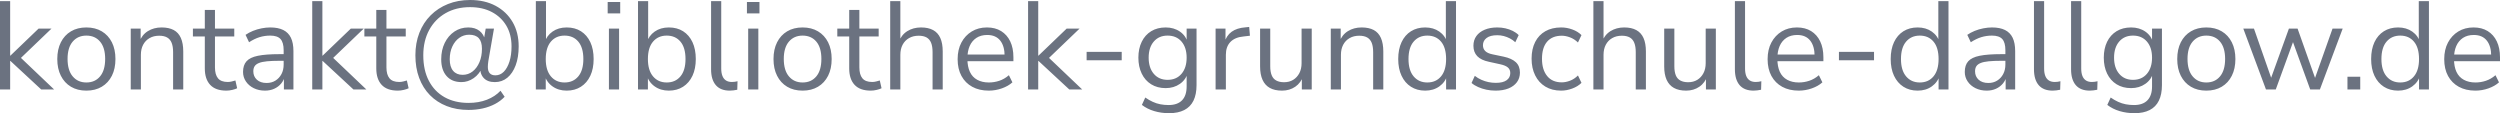 <svg xmlns="http://www.w3.org/2000/svg" viewBox="0 14.85 997.25 45.15" data-asc="1.011" width="997.25" height="45.15"><defs/><g fill="#6b7280"><g transform="translate(0, 0)"><path d="M0 50.55L0 15.30L4.05 15.30L4.05 37.05L4.15 37.05L15.40 26.25L20.55 26.25L7.20 39.05L7.20 36.85L21.60 50.55L16.45 50.55L4.15 39.15L4.05 39.15L4.05 50.55L0 50.55ZM34.45 51Q30.90 51 28.30 49.45Q25.70 47.90 24.28 45.07Q22.85 42.25 22.85 38.40Q22.85 34.55 24.28 31.72Q25.70 28.90 28.30 27.35Q30.90 25.80 34.45 25.80Q38 25.80 40.60 27.35Q43.20 28.90 44.63 31.72Q46.05 34.55 46.05 38.40Q46.05 42.25 44.63 45.07Q43.20 47.90 40.60 49.45Q38 51 34.45 51M34.45 47.75Q37.90 47.75 39.92 45.32Q41.95 42.90 41.95 38.35Q41.95 33.85 39.92 31.45Q37.90 29.05 34.45 29.05Q31.05 29.05 29 31.45Q26.95 33.85 26.95 38.35Q26.95 42.90 29 45.32Q31.05 47.75 34.45 47.75ZM52.15 50.55L52.15 26.25L56.10 26.25L56.10 31.65L55.55 31.65Q56.60 28.75 58.98 27.27Q61.35 25.80 64.45 25.80Q67.35 25.80 69.28 26.82Q71.20 27.85 72.15 30.00Q73.10 32.15 73.10 35.40L73.10 50.55L69.05 50.55L69.05 35.65Q69.05 33.40 68.47 31.95Q67.90 30.50 66.67 29.80Q65.45 29.10 63.50 29.10Q61.30 29.10 59.65 30.05Q58 31.00 57.10 32.70Q56.20 34.40 56.20 36.70L56.20 50.55L52.15 50.55ZM90.30 51Q86 51 83.85 48.70Q81.70 46.40 81.70 42.15L81.70 29.40L76.95 29.40L76.95 26.25L81.70 26.25L81.70 18.80L85.75 18.80L85.75 26.25L93.45 26.25L93.45 29.40L85.75 29.40L85.75 41.75Q85.75 44.60 86.95 46.07Q88.15 47.55 90.85 47.55Q91.65 47.55 92.45 47.35Q93.25 47.15 93.90 46.95L94.60 50.05Q93.95 50.40 92.70 50.70Q91.45 51 90.30 51ZM105.70 51Q103.20 51 101.22 50.02Q99.25 49.05 98.10 47.35Q96.95 45.65 96.95 43.55Q96.95 40.85 98.33 39.30Q99.70 37.75 102.88 37.10Q106.05 36.45 111.55 36.45L113.80 36.45L113.80 39.10L111.60 39.10Q108.55 39.10 106.50 39.30Q104.45 39.50 103.25 40Q102.05 40.50 101.55 41.30Q101.05 42.10 101.05 43.30Q101.05 45.35 102.47 46.65Q103.90 47.95 106.35 47.95Q108.35 47.95 109.88 47Q111.40 46.05 112.28 44.40Q113.15 42.75 113.15 40.60L113.15 34.90Q113.15 31.80 111.90 30.42Q110.65 29.05 107.80 29.05Q105.60 29.05 103.55 29.67Q101.50 30.30 99.35 31.70L97.95 28.75Q99.25 27.85 100.90 27.17Q102.55 26.50 104.35 26.15Q106.15 25.80 107.80 25.80Q110.95 25.80 113 26.82Q115.05 27.85 116.05 29.92Q117.05 32.00 117.05 35.25L117.05 50.55L113.25 50.55L113.25 44.90L113.70 44.90Q113.30 46.80 112.17 48.15Q111.05 49.50 109.40 50.25Q107.75 51 105.70 51ZM124.55 50.55L124.55 15.30L128.60 15.30L128.60 37.05L128.70 37.05L139.95 26.25L145.10 26.25L131.75 39.05L131.75 36.85L146.15 50.55L141 50.55L128.70 39.15L128.60 39.15L128.60 50.55L124.55 50.55ZM158.70 51Q154.40 51 152.25 48.70Q150.10 46.40 150.10 42.15L150.10 29.40L145.35 29.40L145.35 26.25L150.10 26.25L150.10 18.80L154.15 18.80L154.15 26.25L161.85 26.25L161.85 29.40L154.15 29.40L154.15 41.75Q154.15 44.60 155.35 46.07Q156.55 47.55 159.25 47.55Q160.05 47.55 160.85 47.35Q161.65 47.15 162.30 46.95L163 50.05Q162.35 50.40 161.10 50.70Q159.85 51 158.70 51ZM186.90 58.70Q182.10 58.70 178.20 57.17Q174.30 55.65 171.50 52.80Q168.70 49.95 167.20 45.92Q165.70 41.90 165.70 36.90Q165.70 32.00 167.28 27.95Q168.85 23.90 171.78 20.97Q174.70 18.05 178.70 16.45Q182.70 14.85 187.55 14.85Q193.35 14.85 197.70 17.17Q202.05 19.50 204.48 23.65Q206.90 27.80 206.90 33.35Q206.90 37.70 205.70 40.90Q204.50 44.10 202.38 45.85Q200.25 47.60 197.40 47.60Q194.40 47.60 192.88 45.88Q191.35 44.15 191.55 41.20L192.50 41.45Q191.25 44.45 188.95 46.02Q186.65 47.60 184.10 47.60Q180.25 47.60 178.13 45.17Q176 42.75 176 38.50Q176 34.85 177.40 31.97Q178.80 29.10 181.25 27.45Q183.70 25.80 186.80 25.80Q189.50 25.80 191.25 27.15Q193 28.50 193.50 30.95L192.95 30.95L193.75 26.25L197.05 26.25L194.80 39.20Q194.70 39.85 194.65 40.45Q194.60 41.05 194.60 41.55Q194.60 43.20 195.35 44.05Q196.10 44.90 197.60 44.90Q199.55 44.90 200.98 43.45Q202.40 42 203.23 39.40Q204.05 36.80 204.05 33.35Q204.05 28.60 201.98 25.10Q199.90 21.60 196.20 19.65Q192.50 17.70 187.50 17.70Q181.95 17.70 177.75 20.10Q173.55 22.50 171.20 26.82Q168.85 31.15 168.85 36.90Q168.85 42.85 171.08 47.10Q173.30 51.35 177.35 53.63Q181.40 55.90 186.90 55.90Q190.95 55.90 194.23 54.63Q197.50 53.35 199.65 51.05L201.30 53.45Q199.70 55.15 197.48 56.32Q195.25 57.50 192.58 58.10Q189.90 58.70 186.90 58.70M184.55 44.70Q186.80 44.70 188.53 43.35Q190.25 42 191.25 39.65Q192.25 37.30 192.25 34.30Q192.25 31.50 191 30.10Q189.75 28.70 187.15 28.70Q184.95 28.70 183.20 29.95Q181.45 31.20 180.43 33.40Q179.40 35.60 179.40 38.50Q179.40 41.50 180.75 43.10Q182.10 44.70 184.55 44.70ZM226.05 51Q222.75 51 220.38 49.30Q218.00 47.60 217.20 44.75L217.70 44.75L217.70 50.55L213.75 50.55L213.75 15.30L217.80 15.30L217.80 31.90L217.20 31.90Q218.05 29.10 220.40 27.45Q222.75 25.80 226.05 25.80Q229.35 25.80 231.75 27.32Q234.15 28.85 235.48 31.67Q236.80 34.50 236.80 38.40Q236.80 42.25 235.48 45.07Q234.15 47.90 231.73 49.45Q229.30 51 226.05 51M225.20 47.75Q228.65 47.75 230.68 45.32Q232.70 42.90 232.70 38.40Q232.70 33.85 230.68 31.45Q228.65 29.05 225.20 29.05Q221.80 29.05 219.75 31.45Q217.70 33.85 217.70 38.40Q217.70 42.90 219.75 45.32Q221.80 47.75 225.20 47.75ZM242.40 20.20L242.40 15.65L247.40 15.65L247.40 20.20L242.40 20.20M242.90 50.55L242.90 26.25L246.95 26.25L246.95 50.55L242.90 50.55ZM266.80 51Q263.50 51 261.13 49.30Q258.75 47.60 257.95 44.75L258.45 44.75L258.45 50.55L254.50 50.55L254.50 15.30L258.55 15.30L258.55 31.90L257.95 31.90Q258.80 29.10 261.15 27.45Q263.50 25.80 266.80 25.80Q270.10 25.80 272.50 27.32Q274.90 28.85 276.23 31.67Q277.55 34.50 277.55 38.40Q277.55 42.25 276.23 45.07Q274.90 47.90 272.48 49.45Q270.05 51 266.80 51M265.95 47.75Q269.40 47.75 271.43 45.32Q273.45 42.90 273.45 38.40Q273.45 33.85 271.43 31.45Q269.40 29.05 265.95 29.05Q262.55 29.05 260.50 31.45Q258.45 33.85 258.45 38.40Q258.45 42.90 260.50 45.32Q262.55 47.75 265.95 47.75ZM291.10 51Q287.40 51 285.53 48.80Q283.65 46.60 283.65 42.50L283.65 15.30L287.70 15.30L287.70 42.20Q287.70 43.95 288.18 45.15Q288.65 46.35 289.60 46.95Q290.55 47.55 291.95 47.55Q292.55 47.55 293.13 47.47Q293.70 47.40 294.20 47.25L294.10 50.65Q293.30 50.80 292.58 50.90Q291.85 51 291.10 51ZM297.95 20.20L297.95 15.65L302.95 15.65L302.95 20.20L297.95 20.20M298.45 50.55L298.45 26.25L302.50 26.25L302.50 50.55L298.45 50.55ZM320.15 51Q316.60 51 314.00 49.45Q311.40 47.90 309.98 45.07Q308.55 42.25 308.55 38.40Q308.55 34.55 309.98 31.72Q311.40 28.90 314.00 27.35Q316.60 25.80 320.15 25.80Q323.70 25.80 326.30 27.35Q328.90 28.90 330.33 31.72Q331.75 34.55 331.75 38.40Q331.75 42.25 330.33 45.07Q328.90 47.90 326.30 49.45Q323.70 51 320.15 51M320.15 47.75Q323.60 47.75 325.63 45.32Q327.65 42.90 327.65 38.35Q327.65 33.85 325.63 31.45Q323.60 29.05 320.15 29.05Q316.75 29.05 314.70 31.45Q312.65 33.85 312.65 38.35Q312.65 42.90 314.70 45.32Q316.75 47.75 320.15 47.75ZM347.35 51Q343.05 51 340.90 48.70Q338.75 46.40 338.75 42.15L338.75 29.40L334.00 29.40L334.00 26.25L338.75 26.25L338.75 18.80L342.80 18.80L342.80 26.25L350.50 26.25L350.50 29.40L342.80 29.40L342.80 41.75Q342.80 44.60 344.00 46.07Q345.20 47.55 347.90 47.55Q348.70 47.55 349.50 47.35Q350.30 47.15 350.95 46.95L351.65 50.05Q351.00 50.40 349.75 50.70Q348.50 51 347.35 51ZM355.10 50.55L355.10 15.30L359.15 15.30L359.15 31.65L358.50 31.65Q359.55 28.75 361.93 27.27Q364.30 25.80 367.40 25.80Q370.30 25.80 372.23 26.85Q374.15 27.90 375.10 30.02Q376.05 32.15 376.05 35.40L376.05 50.55L372.00 50.55L372.00 35.65Q372.00 33.40 371.43 31.95Q370.85 30.50 369.63 29.80Q368.40 29.10 366.45 29.10Q364.25 29.10 362.60 30.05Q360.95 31.00 360.05 32.70Q359.15 34.40 359.15 36.70L359.15 50.55L355.10 50.55ZM394.45 51Q390.60 51 387.83 49.47Q385.05 47.95 383.53 45.15Q382.00 42.35 382.00 38.45Q382.00 34.65 383.50 31.82Q385.00 29.00 387.63 27.40Q390.25 25.80 393.70 25.80Q397.00 25.80 399.35 27.25Q401.70 28.70 402.98 31.35Q404.25 34 404.25 37.70L404.25 39.25L385.10 39.25L385.10 36.60L401.55 36.60L400.75 37.25Q400.75 33.25 398.98 31.02Q397.20 28.80 393.80 28.80Q391.25 28.80 389.48 29.97Q387.70 31.15 386.80 33.22Q385.90 35.30 385.90 38.05L385.90 38.35Q385.90 41.40 386.88 43.50Q387.85 45.60 389.80 46.67Q391.75 47.75 394.45 47.75Q396.60 47.75 398.63 47.07Q400.65 46.40 402.45 44.85L403.85 47.70Q402.20 49.20 399.65 50.10Q397.10 51 394.45 51ZM410.10 50.55L410.10 15.30L414.15 15.30L414.15 37.05L414.25 37.05L425.50 26.25L430.65 26.25L417.30 39.05L417.30 36.85L431.70 50.55L426.55 50.55L414.25 39.15L414.15 39.15L414.15 50.55L410.10 50.55ZM433.45 38.90L433.45 35.55L447.45 35.55L447.45 38.90L433.45 38.90ZM466.35 60Q463.20 60 460.43 59.17Q457.65 58.35 455.50 56.70L456.85 53.75Q458.35 54.80 459.83 55.47Q461.30 56.15 462.88 56.45Q464.45 56.75 466.15 56.75Q469.70 56.75 471.53 54.85Q473.35 52.95 473.35 49.35L473.35 43.70L473.85 43.70Q473.10 46.60 470.68 48.30Q468.25 50 465.00 50Q461.65 50 459.20 48.47Q456.75 46.95 455.43 44.20Q454.10 41.45 454.10 37.85Q454.10 34.25 455.43 31.52Q456.75 28.80 459.20 27.30Q461.65 25.80 465.00 25.80Q468.30 25.80 470.70 27.47Q473.10 29.15 473.80 32.00L473.35 32.00L473.35 26.25L477.30 26.25L477.30 48.80Q477.30 52.50 476.08 55Q474.85 57.50 472.40 58.75Q469.95 60 466.35 60M465.75 46.70Q469.25 46.70 471.30 44.30Q473.35 41.90 473.35 37.85Q473.35 33.80 471.30 31.42Q469.25 29.05 465.75 29.05Q462.30 29.05 460.25 31.42Q458.20 33.80 458.20 37.85Q458.20 41.90 460.25 44.30Q462.30 46.70 465.75 46.70ZM484.90 50.55L484.90 26.25L488.85 26.25L488.85 32.00L488.35 32.00Q489.20 29.05 491.30 27.52Q493.40 26.00 496.85 25.75L498.30 25.60L498.60 29.10L496.05 29.40Q492.65 29.70 490.83 31.57Q489.00 33.45 489.00 36.70L489.00 50.55L484.90 50.55ZM511.40 51Q508.45 51 506.53 49.92Q504.60 48.85 503.63 46.70Q502.65 44.55 502.65 41.35L502.65 26.25L506.70 26.25L506.70 41.30Q506.70 43.45 507.28 44.88Q507.85 46.30 509.10 46.97Q510.35 47.65 512.20 47.65Q514.30 47.65 515.85 46.70Q517.40 45.75 518.30 44.05Q519.20 42.35 519.20 40.05L519.20 26.25L523.25 26.25L523.25 50.55L519.30 50.55L519.30 44.95L519.95 44.95Q518.95 47.90 516.68 49.45Q514.40 51 511.40 51ZM530.85 50.55L530.85 26.25L534.80 26.25L534.80 31.65L534.25 31.65Q535.30 28.75 537.68 27.27Q540.05 25.80 543.15 25.80Q546.05 25.80 547.98 26.82Q549.90 27.85 550.85 30.00Q551.80 32.15 551.80 35.40L551.80 50.55L547.75 50.55L547.75 35.65Q547.75 33.40 547.18 31.95Q546.60 30.50 545.38 29.80Q544.15 29.10 542.20 29.10Q540.00 29.10 538.35 30.05Q536.70 31.00 535.80 32.70Q534.90 34.40 534.90 36.70L534.90 50.55L530.85 50.55ZM568.50 51Q565.25 51 562.83 49.45Q560.40 47.90 559.08 45.07Q557.75 42.25 557.75 38.40Q557.75 34.50 559.08 31.67Q560.40 28.85 562.83 27.32Q565.25 25.80 568.50 25.80Q571.80 25.80 574.15 27.45Q576.50 29.10 577.30 31.90L576.75 31.90L576.75 15.30L580.80 15.30L580.80 50.55L576.85 50.55L576.85 44.75L577.35 44.75Q576.55 47.60 574.18 49.30Q571.80 51 568.50 51M569.35 47.75Q572.80 47.75 574.83 45.32Q576.85 42.90 576.85 38.40Q576.85 33.85 574.83 31.45Q572.80 29.05 569.35 29.05Q565.95 29.05 563.90 31.45Q561.85 33.85 561.85 38.40Q561.85 42.90 563.90 45.32Q565.95 47.75 569.35 47.75ZM596.60 51Q594.70 51 592.93 50.63Q591.15 50.25 589.63 49.57Q588.10 48.90 587 47.95L588.30 45.10Q589.50 46.05 590.90 46.67Q592.30 47.30 593.75 47.60Q595.20 47.90 596.70 47.90Q599.55 47.90 601 46.85Q602.45 45.80 602.45 44Q602.45 42.60 601.50 41.77Q600.55 40.95 598.50 40.50L593.95 39.50Q590.80 38.85 589.27 37.25Q587.75 35.65 587.75 33.10Q587.75 30.85 588.93 29.22Q590.10 27.60 592.25 26.70Q594.40 25.80 597.25 25.80Q598.95 25.80 600.50 26.15Q602.05 26.50 603.43 27.17Q604.80 27.85 605.80 28.85L604.45 31.70Q603.50 30.80 602.30 30.17Q601.10 29.55 599.83 29.22Q598.55 28.90 597.25 28.90Q594.45 28.90 593 30.00Q591.55 31.10 591.55 32.90Q591.55 34.30 592.45 35.20Q593.35 36.10 595.25 36.50L599.80 37.45Q603.05 38.15 604.68 39.67Q606.30 41.20 606.30 43.80Q606.30 46 605.10 47.63Q603.90 49.25 601.73 50.13Q599.55 51 596.60 51ZM622.75 51Q619.10 51 616.45 49.40Q613.80 47.80 612.38 44.92Q610.95 42.05 610.95 38.25Q610.95 34.40 612.38 31.60Q613.80 28.80 616.45 27.30Q619.10 25.80 622.75 25.80Q625 25.80 627.20 26.60Q629.40 27.40 630.85 28.85L629.45 31.80Q628 30.40 626.27 29.75Q624.55 29.10 623 29.10Q619.20 29.10 617.15 31.47Q615.10 33.85 615.10 38.30Q615.10 42.65 617.15 45.17Q619.20 47.70 623 47.70Q624.55 47.70 626.27 47.05Q628 46.40 629.45 44.95L630.85 47.90Q629.40 49.35 627.17 50.17Q624.95 51 622.75 51ZM635.60 50.55L635.60 15.30L639.65 15.30L639.65 31.65L639 31.65Q640.05 28.75 642.42 27.27Q644.80 25.80 647.90 25.80Q650.80 25.80 652.72 26.85Q654.65 27.90 655.60 30.02Q656.55 32.15 656.55 35.40L656.55 50.55L652.50 50.55L652.50 35.65Q652.50 33.40 651.92 31.95Q651.35 30.50 650.13 29.80Q648.90 29.10 646.95 29.10Q644.75 29.10 643.10 30.05Q641.45 31.00 640.55 32.70Q639.65 34.40 639.65 36.70L639.65 50.55L635.60 50.55ZM672.60 51Q669.65 51 667.72 49.92Q665.80 48.85 664.82 46.70Q663.85 44.55 663.85 41.35L663.85 26.25L667.90 26.25L667.90 41.30Q667.90 43.45 668.47 44.88Q669.05 46.30 670.30 46.97Q671.55 47.65 673.40 47.65Q675.50 47.65 677.05 46.70Q678.60 45.75 679.50 44.05Q680.40 42.35 680.40 40.05L680.40 26.25L684.45 26.25L684.45 50.55L680.50 50.55L680.50 44.95L681.15 44.95Q680.15 47.90 677.87 49.45Q675.60 51 672.60 51ZM699.50 51Q695.80 51 693.92 48.80Q692.05 46.60 692.05 42.50L692.05 15.30L696.10 15.30L696.10 42.20Q696.10 43.95 696.57 45.15Q697.05 46.35 698.00 46.95Q698.95 47.55 700.35 47.55Q700.95 47.55 701.52 47.47Q702.10 47.40 702.60 47.25L702.50 50.65Q701.70 50.80 700.97 50.90Q700.25 51 699.50 51ZM717.55 51Q713.70 51 710.92 49.47Q708.15 47.95 706.62 45.15Q705.10 42.35 705.10 38.45Q705.10 34.65 706.60 31.82Q708.10 29.00 710.72 27.40Q713.35 25.80 716.80 25.80Q720.10 25.80 722.45 27.25Q724.80 28.70 726.07 31.35Q727.35 34 727.35 37.70L727.35 39.25L708.20 39.25L708.20 36.60L724.65 36.60L723.85 37.25Q723.85 33.25 722.07 31.02Q720.30 28.80 716.90 28.80Q714.35 28.80 712.57 29.97Q710.80 31.15 709.90 33.22Q709.00 35.30 709.00 38.05L709.00 38.35Q709.00 41.40 709.97 43.50Q710.95 45.60 712.90 46.67Q714.85 47.75 717.55 47.75Q719.70 47.75 721.72 47.07Q723.75 46.40 725.55 44.85L726.95 47.70Q725.30 49.20 722.75 50.10Q720.20 51 717.55 51ZM733.55 38.90L733.55 35.55L747.55 35.55L747.55 38.90L733.55 38.90ZM764.95 51Q761.70 51 759.27 49.45Q756.85 47.90 755.52 45.07Q754.20 42.25 754.20 38.40Q754.20 34.50 755.52 31.67Q756.85 28.85 759.27 27.32Q761.70 25.80 764.95 25.80Q768.25 25.80 770.60 27.45Q772.95 29.10 773.75 31.90L773.20 31.90L773.20 15.30L777.25 15.30L777.25 50.55L773.30 50.55L773.30 44.75L773.80 44.75Q773.00 47.60 770.62 49.30Q768.25 51 764.95 51M765.80 47.75Q769.25 47.75 771.27 45.32Q773.30 42.90 773.30 38.40Q773.30 33.85 771.27 31.45Q769.25 29.05 765.80 29.05Q762.40 29.05 760.35 31.45Q758.30 33.85 758.30 38.40Q758.30 42.90 760.35 45.32Q762.40 47.75 765.80 47.75ZM792.50 51Q790.00 51 788.02 50.02Q786.05 49.05 784.90 47.35Q783.75 45.65 783.75 43.55Q783.75 40.85 785.12 39.30Q786.50 37.75 789.67 37.10Q792.85 36.45 798.35 36.45L800.60 36.45L800.60 39.10L798.40 39.10Q795.35 39.10 793.30 39.30Q791.25 39.50 790.05 40Q788.85 40.50 788.35 41.30Q787.85 42.10 787.85 43.30Q787.85 45.35 789.27 46.65Q790.70 47.95 793.15 47.95Q795.15 47.95 796.67 47Q798.20 46.05 799.07 44.40Q799.95 42.75 799.95 40.60L799.95 34.90Q799.95 31.80 798.70 30.42Q797.45 29.05 794.60 29.05Q792.40 29.05 790.35 29.67Q788.30 30.30 786.15 31.70L784.75 28.75Q786.05 27.85 787.70 27.17Q789.35 26.50 791.15 26.15Q792.95 25.80 794.60 25.80Q797.75 25.80 799.80 26.82Q801.85 27.85 802.85 29.92Q803.85 32.00 803.85 35.25L803.85 50.55L800.05 50.55L800.05 44.90L800.50 44.90Q800.10 46.80 798.97 48.15Q797.85 49.50 796.20 50.25Q794.55 51 792.50 51ZM818.80 51Q815.10 51 813.22 48.80Q811.35 46.60 811.35 42.50L811.35 15.30L815.40 15.30L815.40 42.20Q815.40 43.95 815.87 45.15Q816.35 46.35 817.30 46.95Q818.25 47.55 819.65 47.55Q820.25 47.55 820.82 47.47Q821.40 47.40 821.90 47.25L821.80 50.65Q821.00 50.80 820.27 50.90Q819.55 51 818.80 51ZM833.60 51Q829.90 51 828.02 48.80Q826.15 46.60 826.15 42.50L826.15 15.30L830.20 15.30L830.20 42.20Q830.20 43.95 830.67 45.15Q831.15 46.35 832.10 46.95Q833.05 47.55 834.45 47.55Q835.05 47.55 835.62 47.47Q836.20 47.40 836.70 47.25L836.60 50.65Q835.80 50.80 835.07 50.90Q834.35 51 833.60 51ZM851.45 60Q848.30 60 845.52 59.17Q842.75 58.35 840.60 56.70L841.95 53.75Q843.45 54.80 844.92 55.47Q846.40 56.15 847.97 56.45Q849.55 56.75 851.25 56.75Q854.80 56.75 856.62 54.85Q858.45 52.95 858.45 49.35L858.45 43.70L858.95 43.70Q858.20 46.60 855.77 48.30Q853.35 50 850.10 50Q846.75 50 844.30 48.47Q841.85 46.95 840.52 44.20Q839.20 41.45 839.20 37.85Q839.20 34.25 840.52 31.52Q841.85 28.80 844.30 27.30Q846.75 25.80 850.10 25.80Q853.40 25.80 855.80 27.47Q858.20 29.15 858.90 32.00L858.45 32.00L858.45 26.25L862.40 26.25L862.40 48.80Q862.40 52.50 861.17 55Q859.95 57.50 857.50 58.75Q855.05 60 851.45 60M850.85 46.70Q854.35 46.70 856.40 44.30Q858.45 41.90 858.45 37.85Q858.45 33.80 856.40 31.42Q854.35 29.05 850.85 29.05Q847.40 29.05 845.35 31.42Q843.30 33.80 843.30 37.85Q843.30 41.90 845.35 44.30Q847.40 46.70 850.85 46.70ZM880.10 51Q876.55 51 873.95 49.45Q871.35 47.90 869.92 45.07Q868.50 42.25 868.50 38.40Q868.50 34.55 869.92 31.72Q871.35 28.90 873.95 27.35Q876.55 25.80 880.10 25.80Q883.65 25.80 886.25 27.35Q888.85 28.90 890.27 31.72Q891.70 34.55 891.70 38.40Q891.70 42.25 890.27 45.07Q888.85 47.90 886.25 49.45Q883.65 51 880.10 51M880.10 47.75Q883.55 47.75 885.57 45.32Q887.60 42.90 887.60 38.35Q887.60 33.85 885.57 31.45Q883.55 29.05 880.10 29.05Q876.70 29.05 874.65 31.45Q872.60 33.85 872.60 38.35Q872.60 42.90 874.65 45.32Q876.70 47.75 880.10 47.75ZM903.90 50.55L894.85 26.25L899.10 26.25L906.55 47.55L905.35 47.55L913.05 26.25L916.50 26.25L924.05 47.55L922.90 47.55L930.45 26.25L934.50 26.25L925.40 50.55L921.55 50.55L913.60 28.70L915.75 28.70L907.80 50.55L903.90 50.55ZM936.40 50.55L936.40 45.45L941.50 45.45L941.50 50.55L936.40 50.55ZM956.60 51Q953.35 51 950.92 49.45Q948.50 47.90 947.17 45.07Q945.85 42.25 945.85 38.40Q945.85 34.50 947.17 31.67Q948.50 28.85 950.92 27.32Q953.35 25.80 956.60 25.80Q959.90 25.80 962.25 27.45Q964.60 29.10 965.40 31.90L964.85 31.90L964.85 15.30L968.90 15.30L968.90 50.55L964.95 50.55L964.95 44.75L965.45 44.75Q964.65 47.60 962.27 49.30Q959.90 51 956.60 51M957.45 47.75Q960.90 47.75 962.92 45.32Q964.95 42.90 964.95 38.40Q964.95 33.85 962.92 31.45Q960.90 29.05 957.45 29.05Q954.05 29.05 952.00 31.45Q949.95 33.85 949.95 38.40Q949.95 42.90 952.00 45.32Q954.05 47.75 957.45 47.75ZM987.45 51Q983.60 51 980.82 49.47Q978.05 47.95 976.52 45.15Q975.00 42.35 975.00 38.45Q975.00 34.65 976.50 31.82Q978.00 29.00 980.62 27.40Q983.25 25.80 986.70 25.80Q990.00 25.80 992.35 27.25Q994.70 28.70 995.97 31.35Q997.25 34 997.25 37.70L997.25 39.25L978.10 39.25L978.10 36.60L994.55 36.60L993.75 37.25Q993.75 33.25 991.97 31.02Q990.20 28.80 986.80 28.80Q984.25 28.80 982.47 29.97Q980.70 31.15 979.80 33.22Q978.90 35.30 978.90 38.05L978.90 38.35Q978.90 41.40 979.87 43.50Q980.85 45.60 982.80 46.67Q984.75 47.75 987.45 47.75Q989.60 47.75 991.62 47.07Q993.65 46.40 995.45 44.85L996.85 47.70Q995.20 49.20 992.65 50.10Q990.10 51 987.45 51Z"/></g></g></svg>